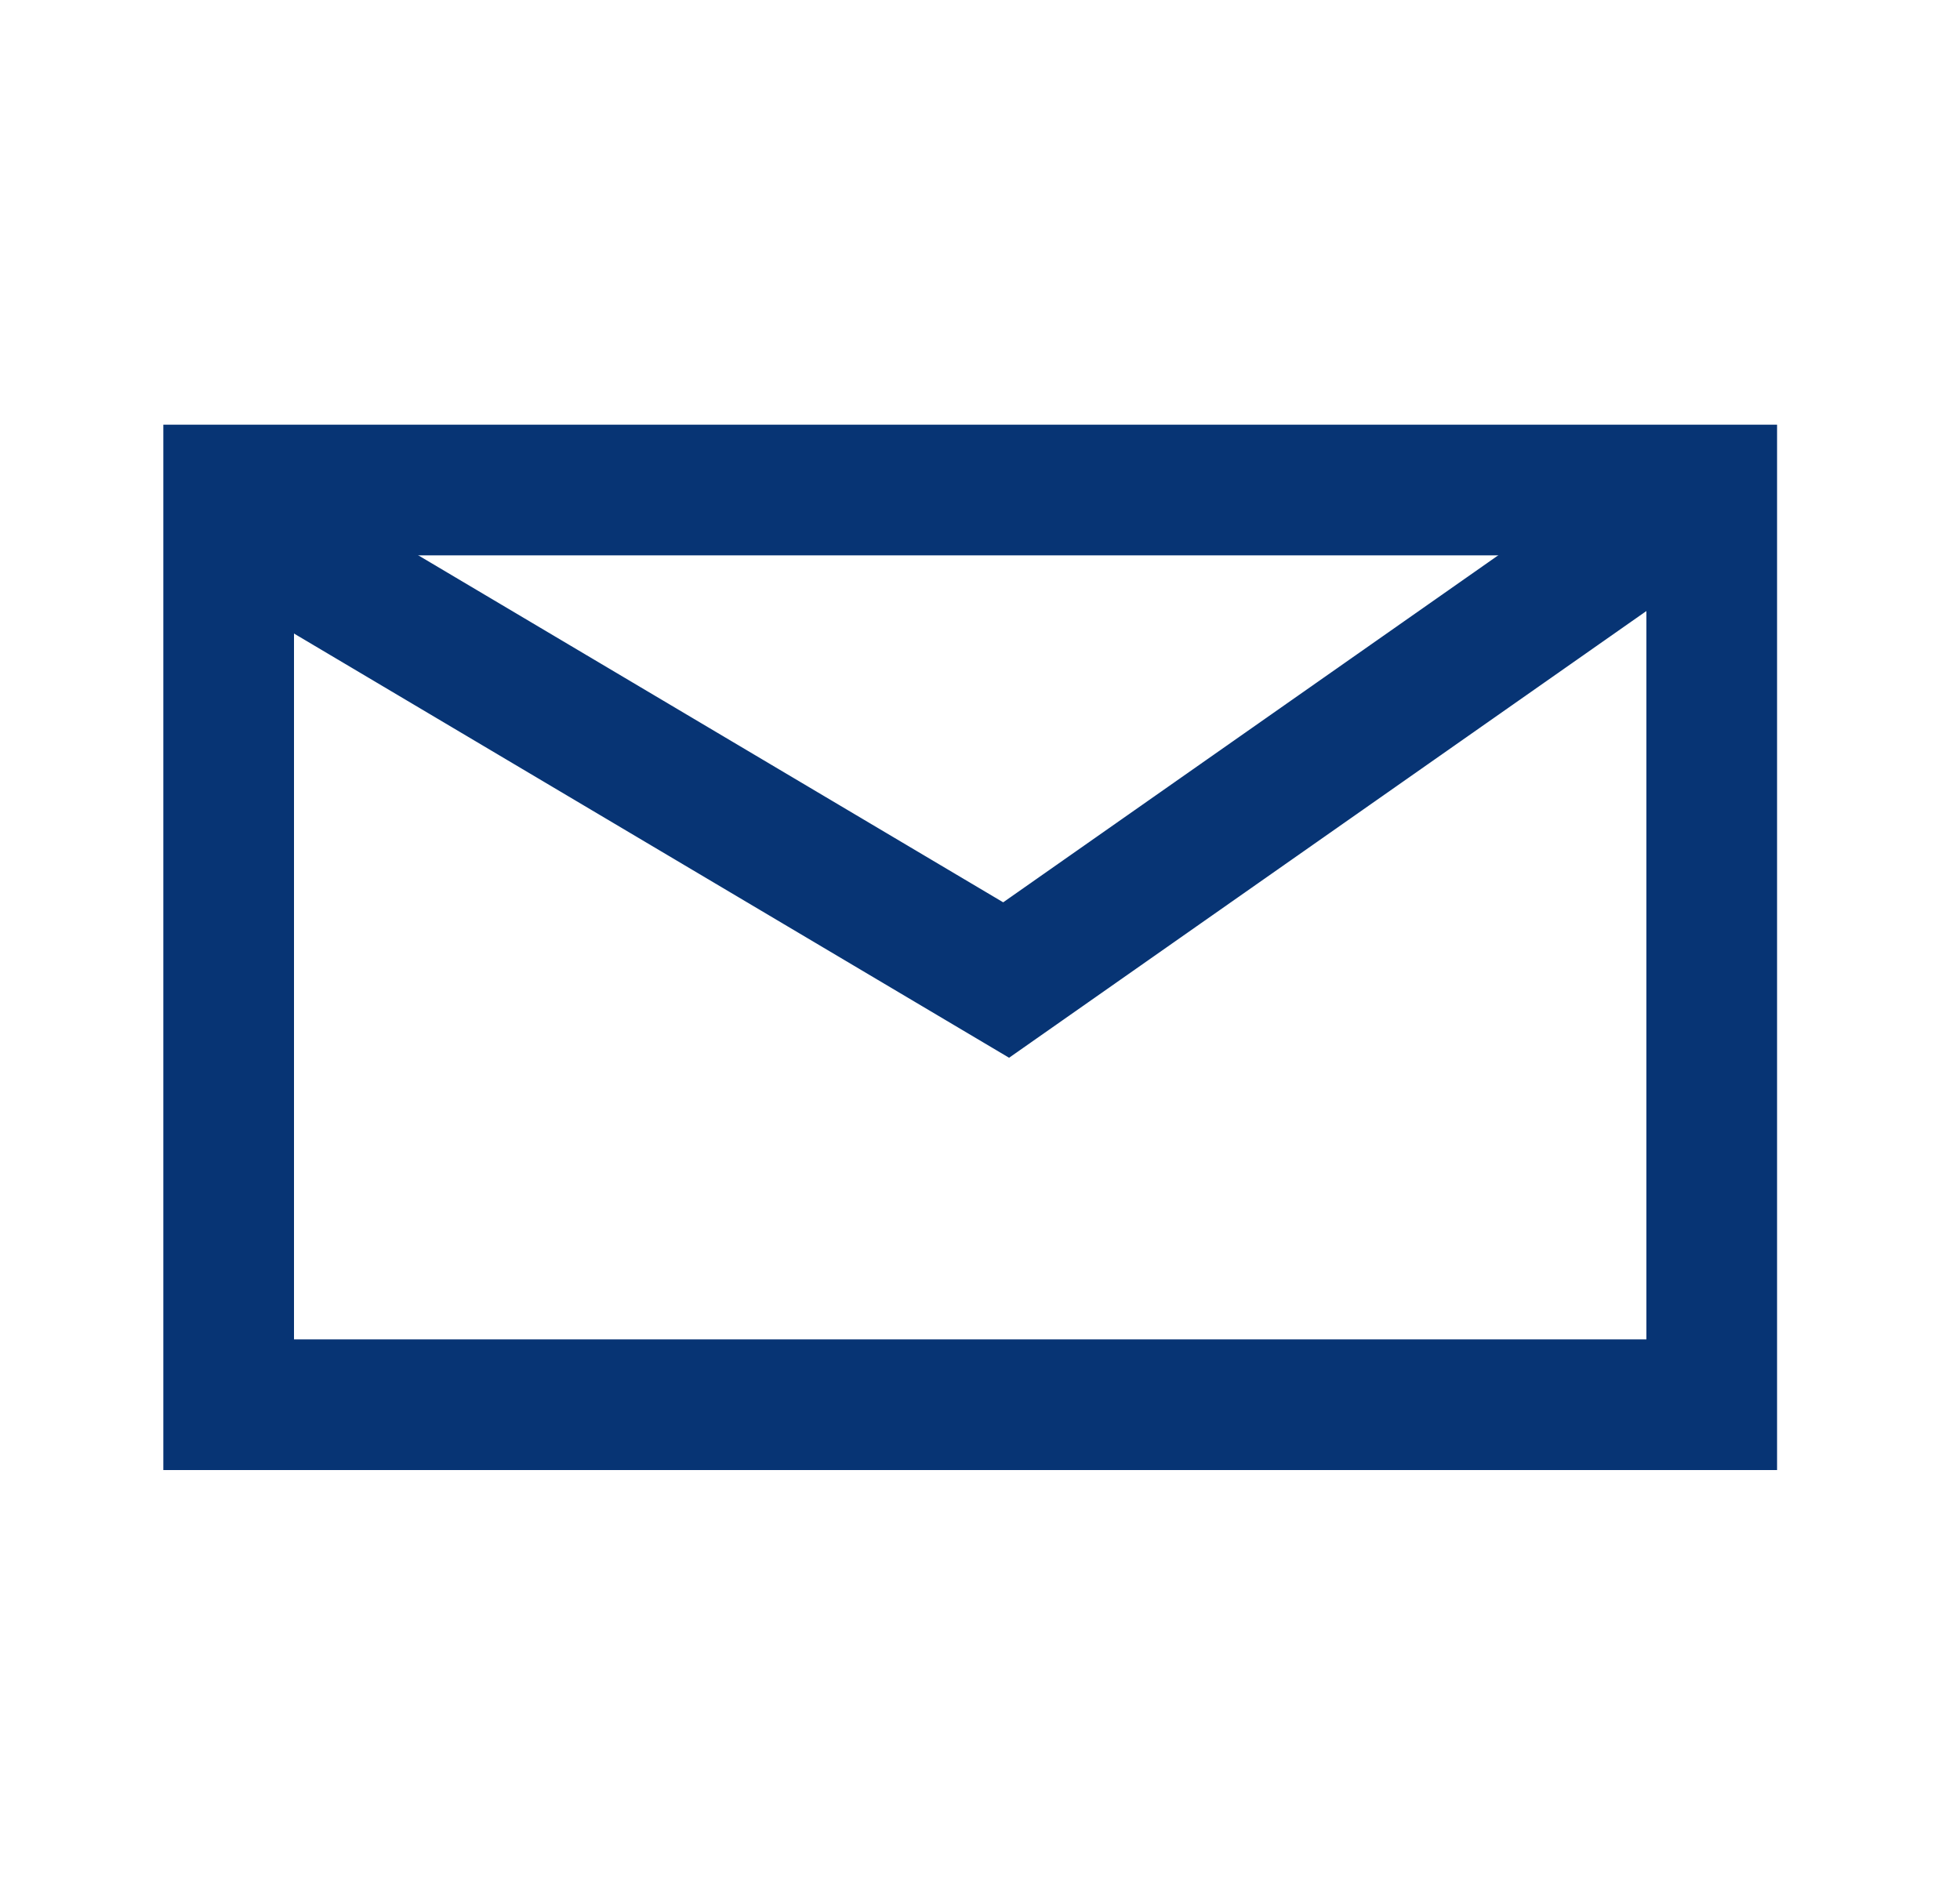 <?xml version="1.0" encoding="utf-8"?>
<!-- Generator: Adobe Illustrator 25.4.1, SVG Export Plug-In . SVG Version: 6.00 Build 0)  -->
<svg version="1.0" id="Layer_1" xmlns="http://www.w3.org/2000/svg" xmlns:xlink="http://www.w3.org/1999/xlink" x="0px" y="0px"
	 viewBox="0 0 30 29" style="enable-background:new 0 0 30 29;" xml:space="preserve">
<style type="text/css">
	.st0{fill:none;stroke:#073474;stroke-width:2;}
</style>
<path class="st0" d="M3.6,8l11.8,7l10.7-7.5"/>
<rect x="3.5" y="7.5" class="st0" width="22.7" height="14"/>
</svg>
